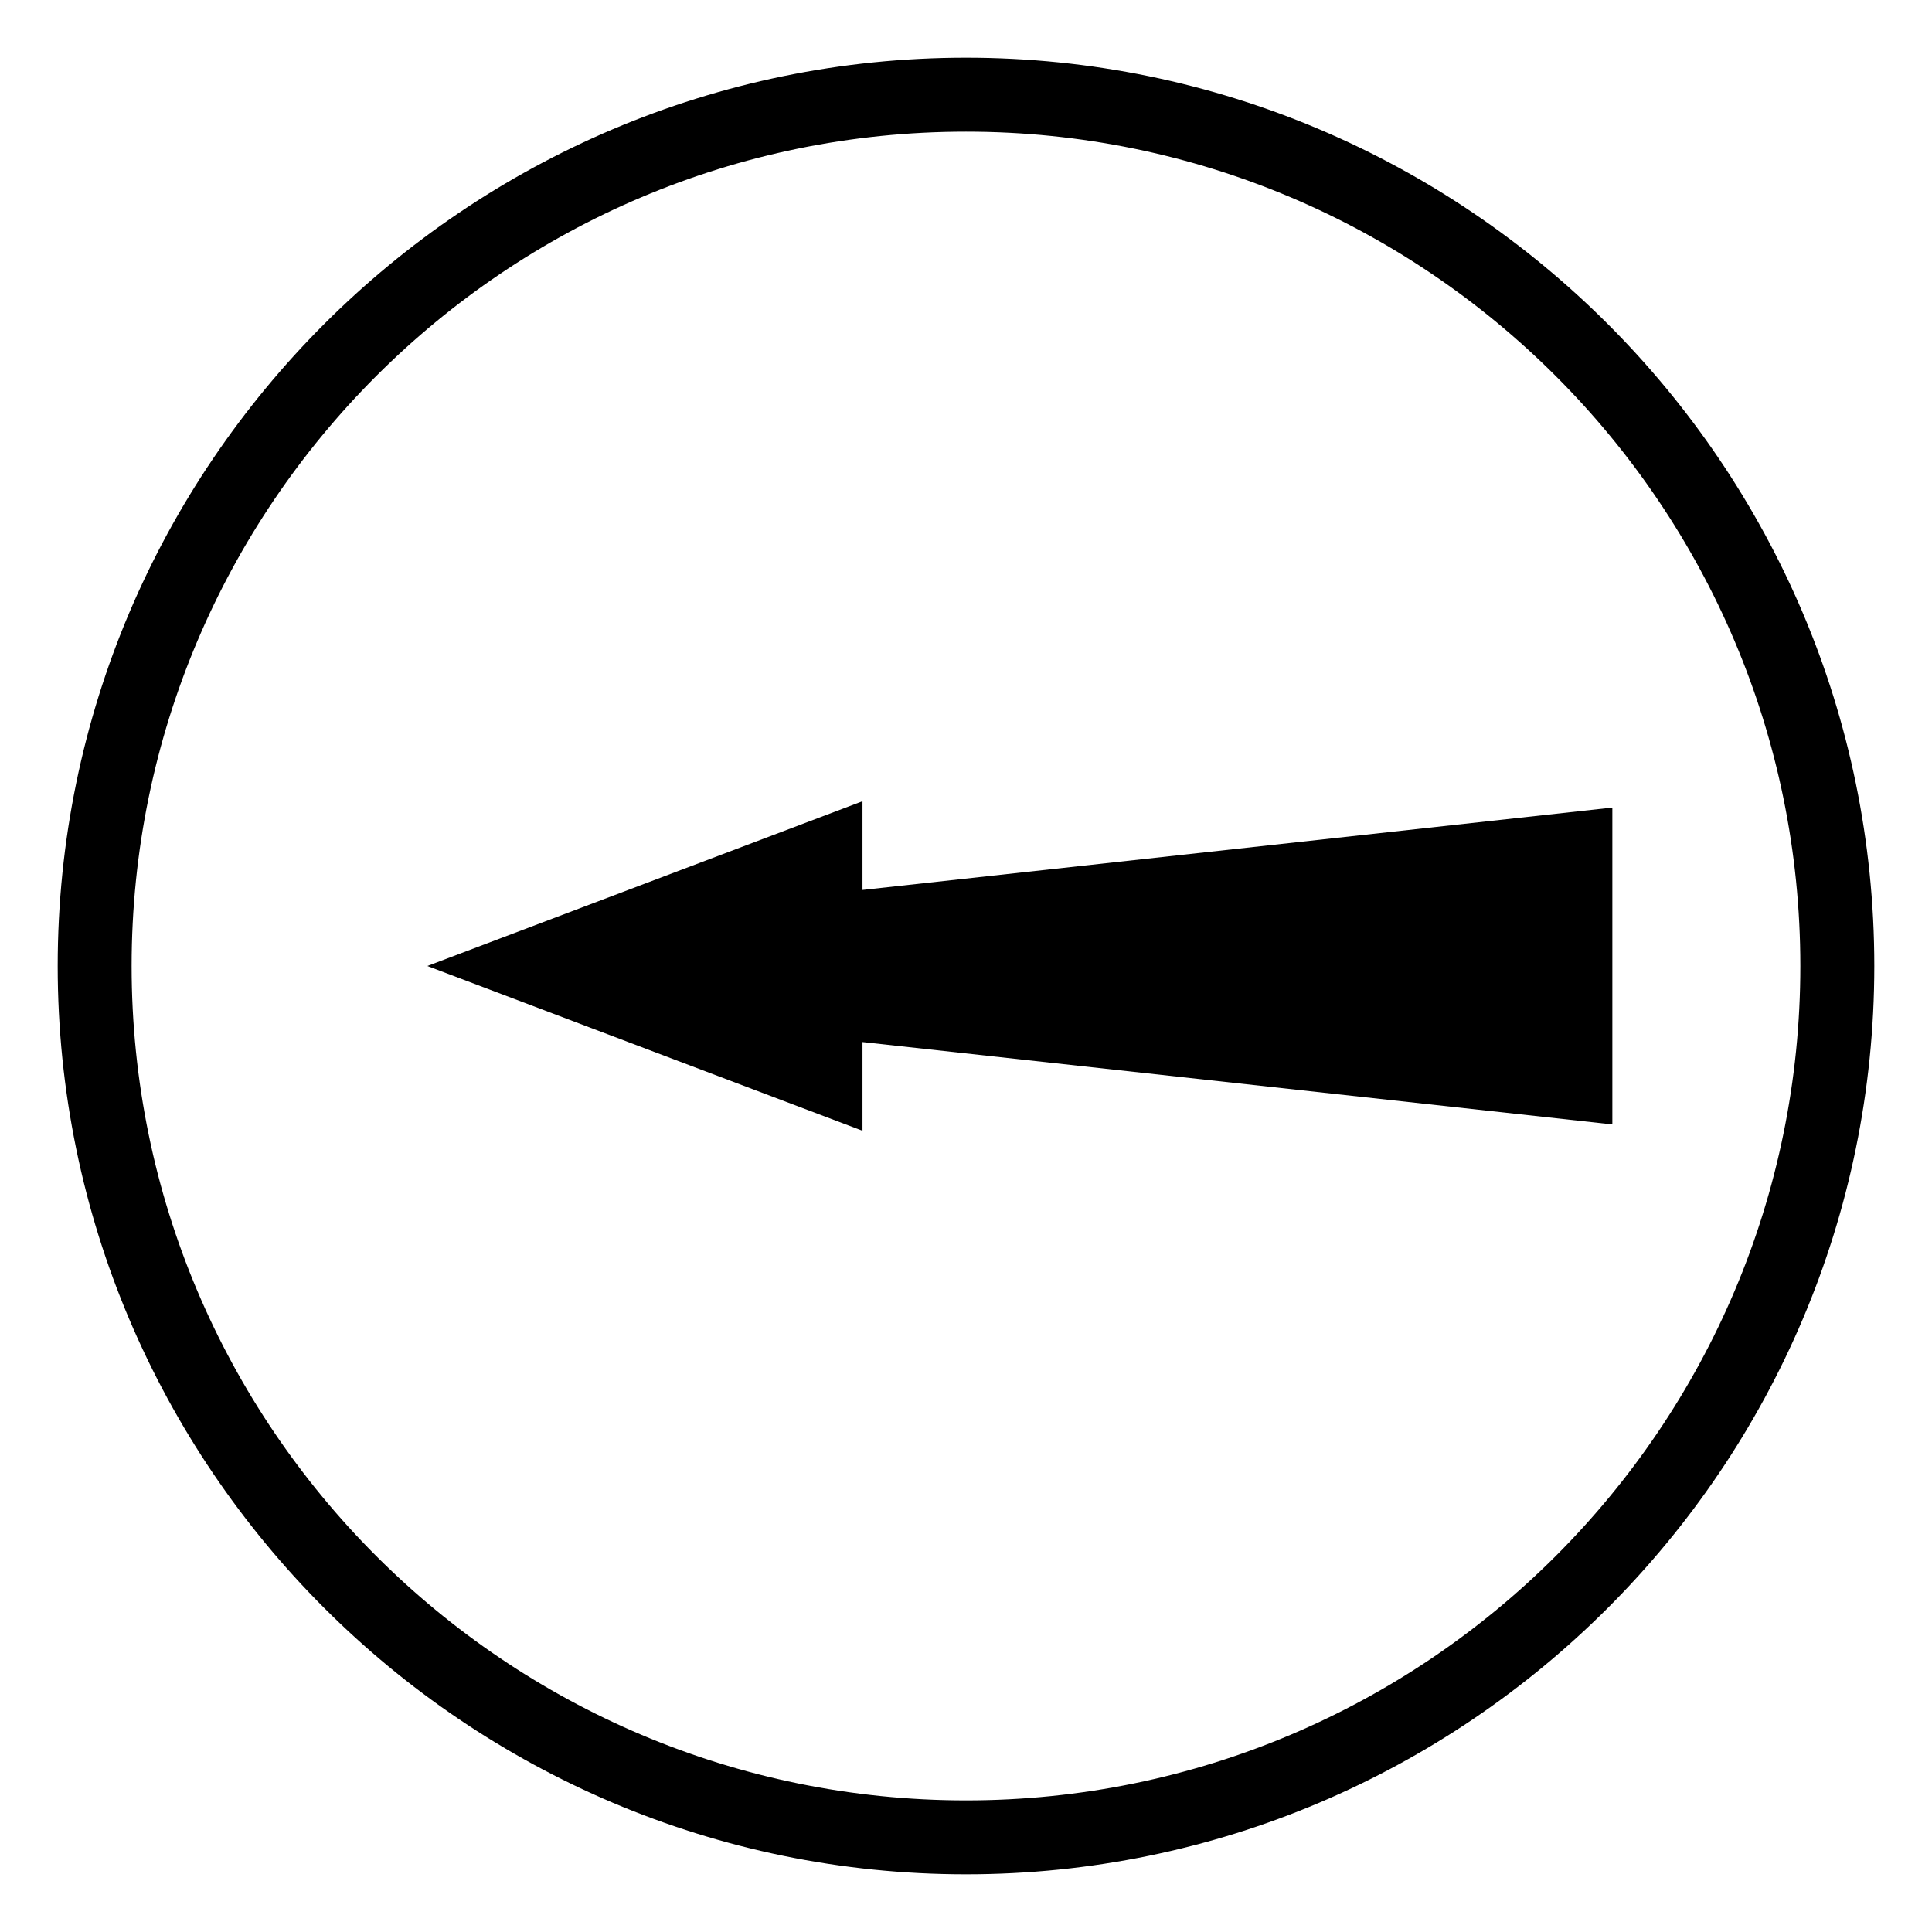 <?xml version="1.0" encoding="UTF-8"?>
<!-- Uploaded to: ICON Repo, www.svgrepo.com, Generator: ICON Repo Mixer Tools -->
<svg fill="#000000" width="800px" height="800px" version="1.1" viewBox="144 144 512 512" xmlns="http://www.w3.org/2000/svg">
 <g>
  <path d="m257.25 400 115.32-43.664v23.512l198.72-21.832v83.969l-198.72-21.832v23.508z" fill-rule="evenodd"/>
  <path d="m400 640.71c-132.67 0-240.71-108.04-240.71-240.71 0-132.67 108.04-240.71 240.71-240.71 132.67 0 240.71 108.04 240.71 240.71-0.004 132.67-108.04 240.71-240.71 240.71zm0-461.82c-122.04 0-221.12 99.082-221.12 221.12 0 122.03 99.082 221.11 221.12 221.11 122.03 0 221.11-99.082 221.11-221.11 0-122.04-99.082-221.12-221.11-221.12z"/>
 </g>
</svg>